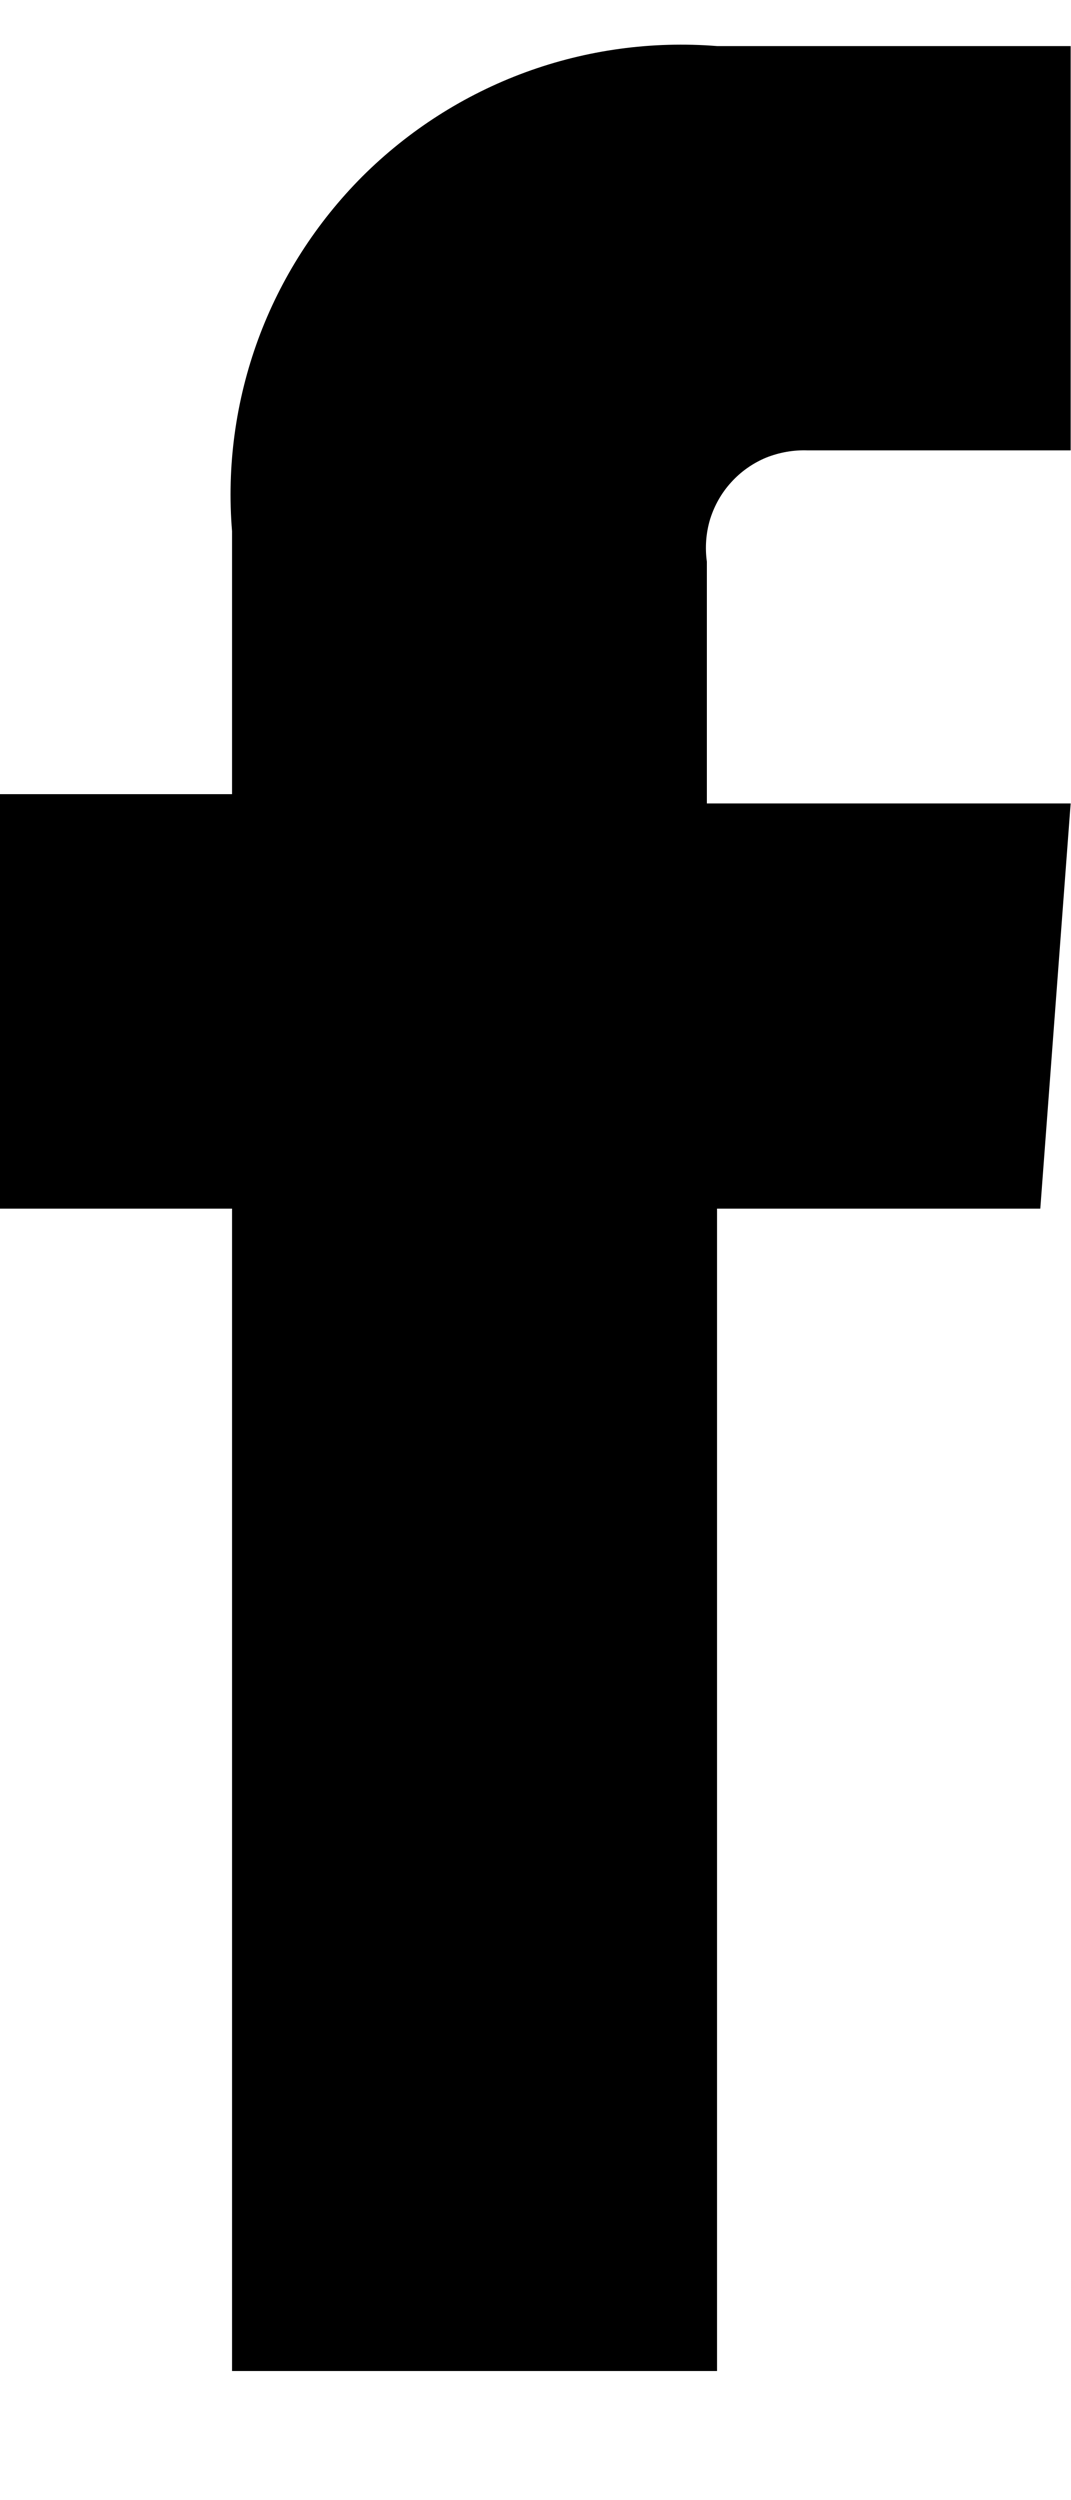 <svg width="6" height="14" viewBox="0 0 6 14" fill="none" xmlns="http://www.w3.org/2000/svg">
<path d="M5.828 6.768H4.017V13.277H1.3V6.768H0V4.447H1.3V2.975C1.27 2.611 1.32 2.245 1.446 1.901C1.572 1.558 1.772 1.247 2.03 0.988C2.289 0.73 2.6 0.531 2.943 0.405C3.286 0.279 3.653 0.229 4.017 0.258H5.998V2.522H4.526C4.446 2.519 4.366 2.533 4.291 2.563C4.217 2.594 4.15 2.641 4.096 2.701C4.042 2.76 4.002 2.831 3.978 2.908C3.955 2.985 3.949 3.066 3.96 3.145V4.499H5.998L5.828 6.768Z" fill="#000"/>
</svg>

